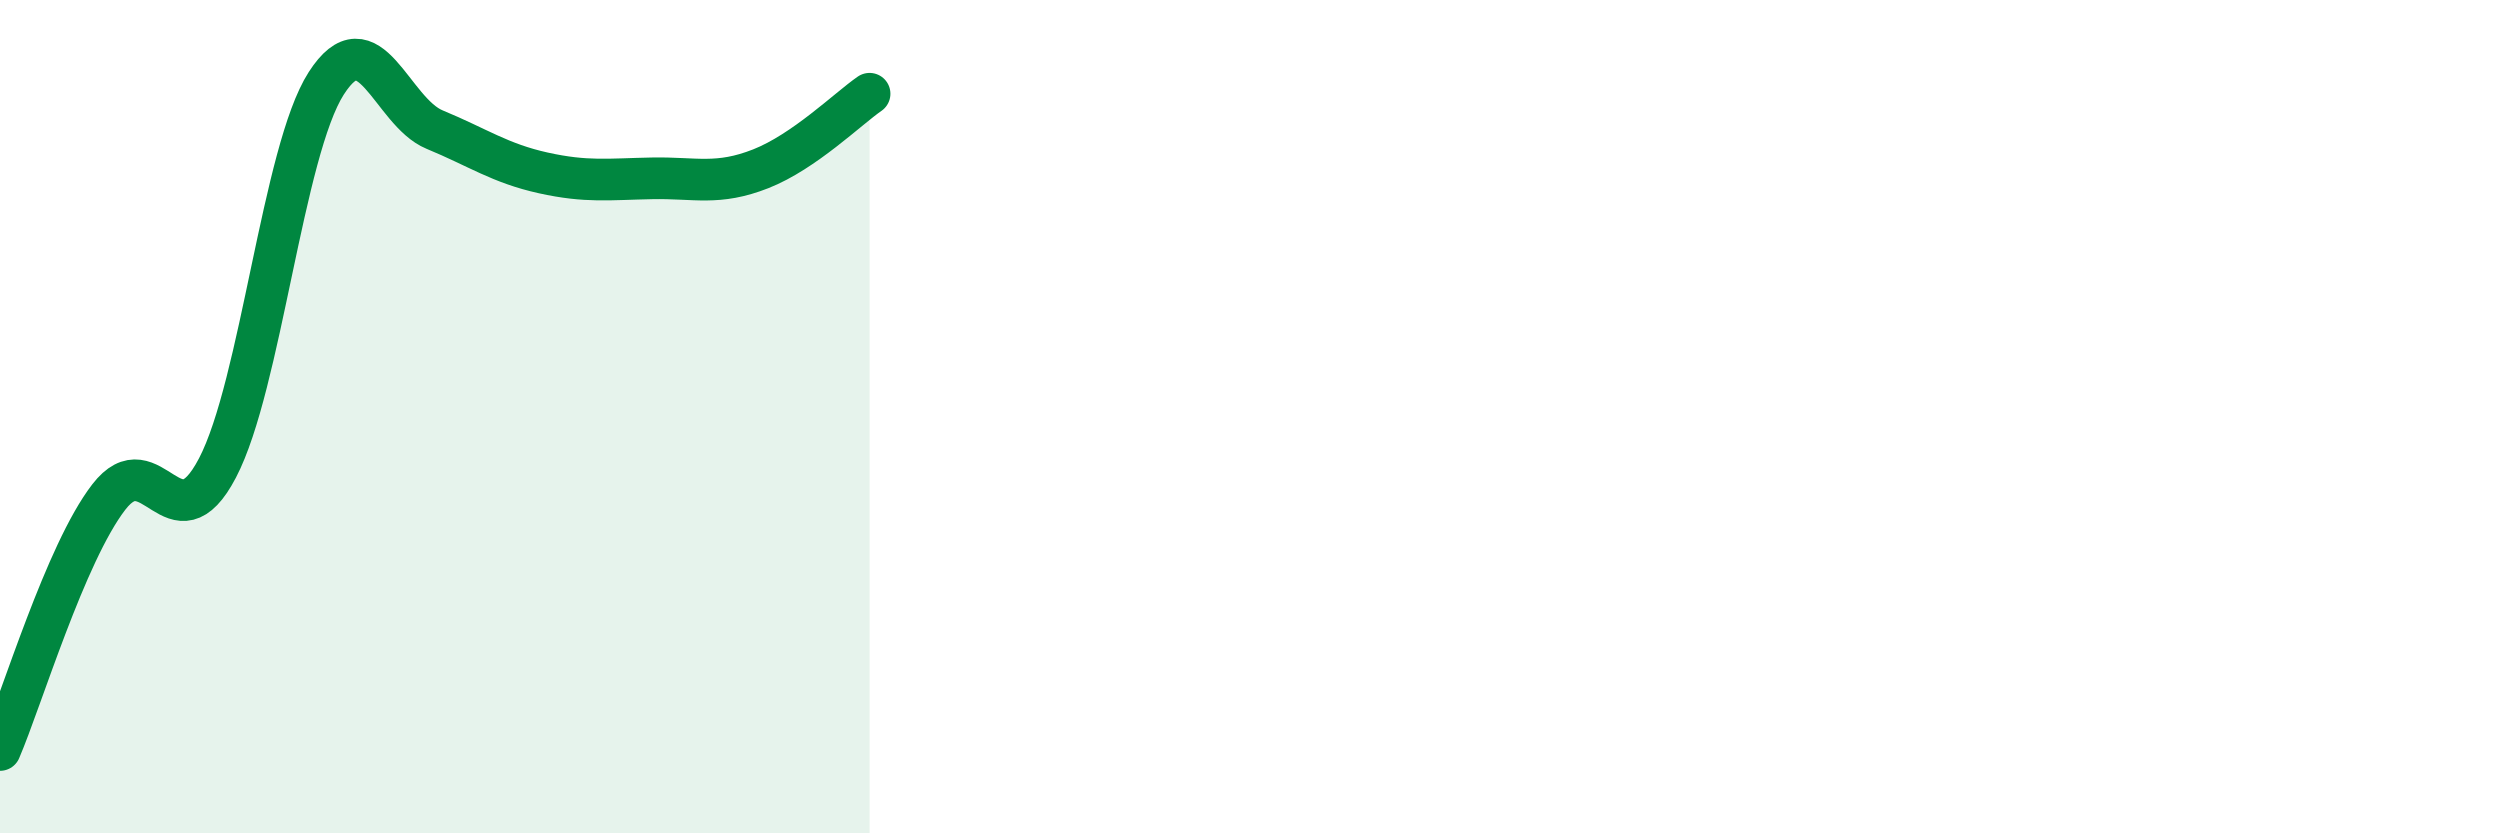 
    <svg width="60" height="20" viewBox="0 0 60 20" xmlns="http://www.w3.org/2000/svg">
      <path
        d="M 0,18 C 0.52,16.79 1.57,13.28 2.61,11.93 C 3.65,10.58 4.18,13.22 5.22,11.23 C 6.26,9.24 6.79,3.62 7.83,2 C 8.87,0.38 9.39,2.68 10.43,3.11 C 11.47,3.54 12,3.92 13.04,4.15 C 14.08,4.38 14.61,4.3 15.65,4.28 C 16.69,4.26 17.22,4.46 18.26,4.05 C 19.3,3.64 20.35,2.61 20.87,2.25L20.87 20L0 20Z"
        fill="#008740"
        opacity="0.1"
        stroke-linecap="round"
        stroke-linejoin="round"
      />
      <path
        d="M 0,18 C 0.52,16.79 1.57,13.28 2.61,11.93 C 3.65,10.58 4.18,13.22 5.22,11.23 C 6.26,9.24 6.79,3.62 7.83,2 C 8.87,0.38 9.39,2.68 10.43,3.11 C 11.47,3.54 12,3.92 13.04,4.15 C 14.08,4.38 14.61,4.3 15.65,4.28 C 16.69,4.26 17.22,4.46 18.26,4.05 C 19.3,3.64 20.35,2.61 20.87,2.25"
        stroke="#008740"
        stroke-width="1"
        fill="none"
        stroke-linecap="round"
        stroke-linejoin="round"
      />
    </svg>
  